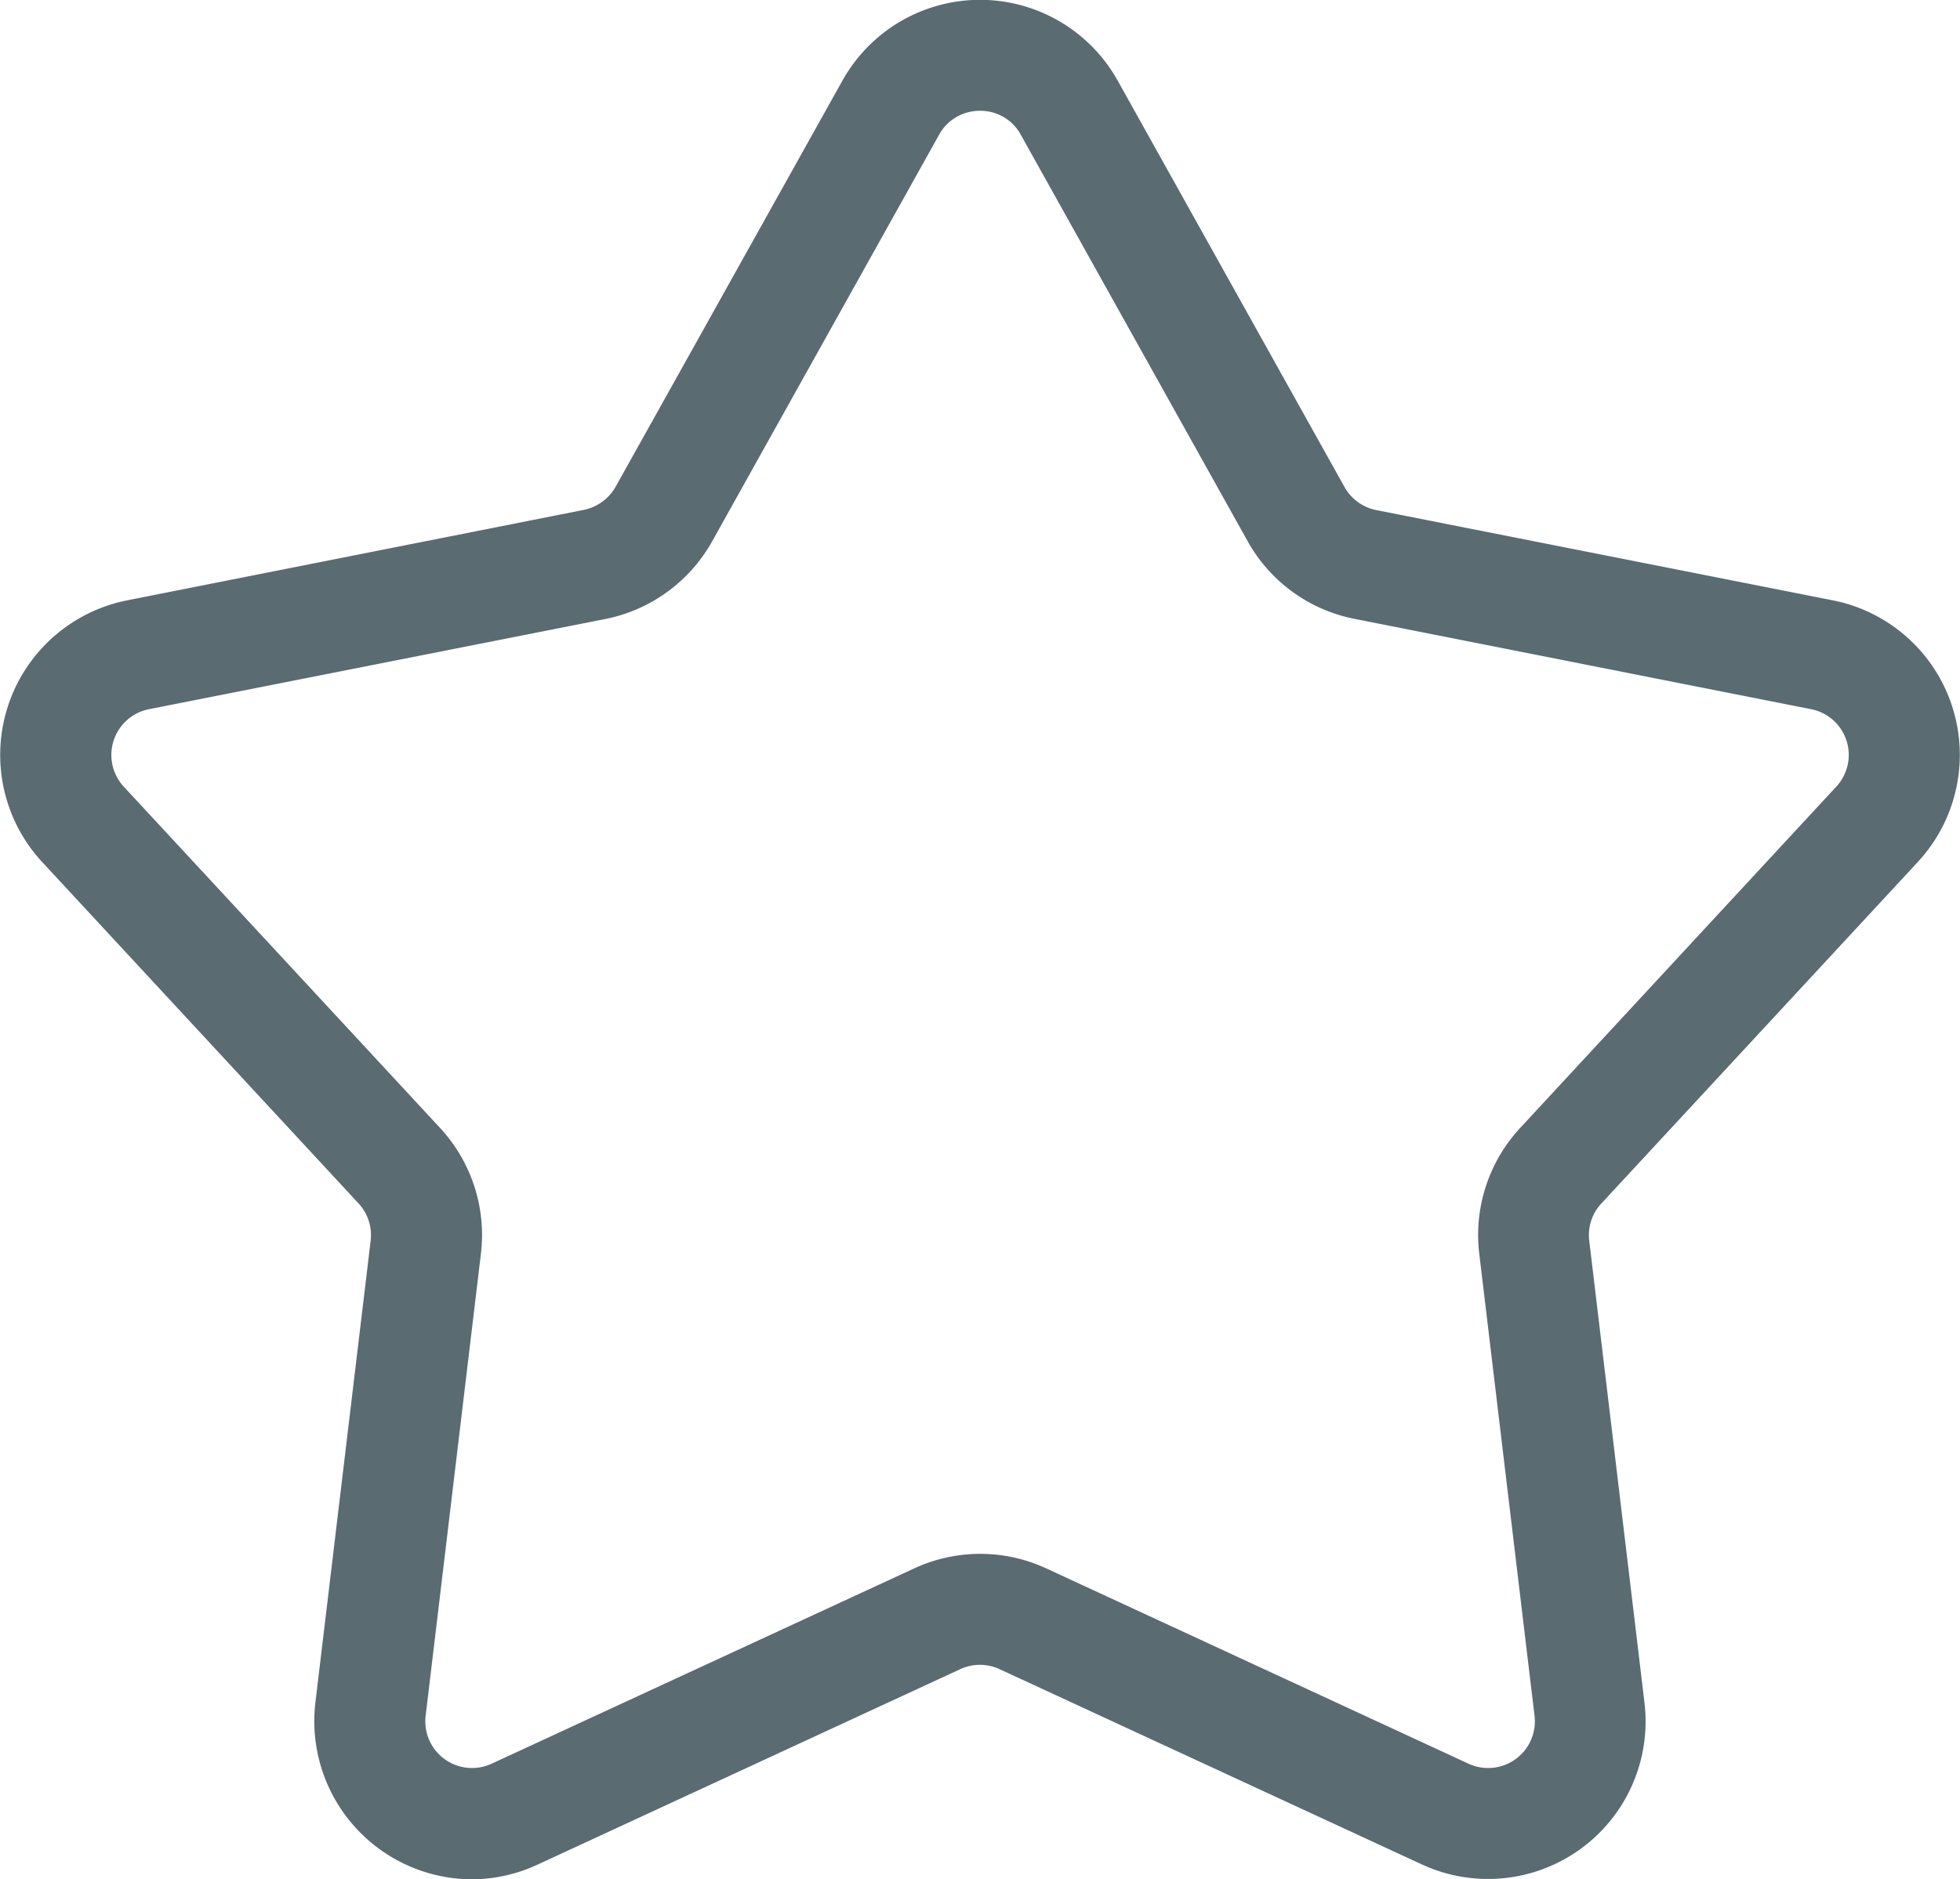 <svg xmlns="http://www.w3.org/2000/svg" width="74.74" height="71.673" viewBox="0 0 74.74 71.673"><path d="M74.529,34.709a6.008,6.008,0,0,0-3.243-9.979L53.88,21.289a1.787,1.787,0,0,1-1.213-.881l-8.65-15.5a6.01,6.01,0,0,0-10.494,0l-8.65,15.492a1.809,1.809,0,0,1-1.213.881L6.251,24.73a6.011,6.011,0,0,0-3.243,9.983L15.07,47.73a1.78,1.78,0,0,1,.462,1.421L13.424,66.772a6.034,6.034,0,0,0,5.95,6.736,6.015,6.015,0,0,0,2.538-.568l16.106-7.448a1.785,1.785,0,0,1,1.495,0L55.618,72.94a6.009,6.009,0,0,0,8.488-6.169L62,49.154a1.766,1.766,0,0,1,.465-1.424ZM59.368,44.85a6,6,0,0,0-1.562,4.8l2.108,17.621A1.781,1.781,0,0,1,57.4,69.1L41.3,61.653a5.989,5.989,0,0,0-5.048,0L20.142,69.1a1.781,1.781,0,0,1-2.513-1.829l2.108-17.625a6.007,6.007,0,0,0-1.558-4.794L6.12,31.839a1.78,1.78,0,0,1,.959-2.957l17.406-3.44A6.009,6.009,0,0,0,28.56,22.47l8.65-15.5a1.761,1.761,0,0,1,1.558-.909,1.743,1.743,0,0,1,1.555.913l8.65,15.5a5.986,5.986,0,0,0,4.082,2.964l17.406,3.444a1.777,1.777,0,0,1,.959,2.954Z" transform="translate(-1.398 -1.835)" fill="#5a6b72"/></svg>